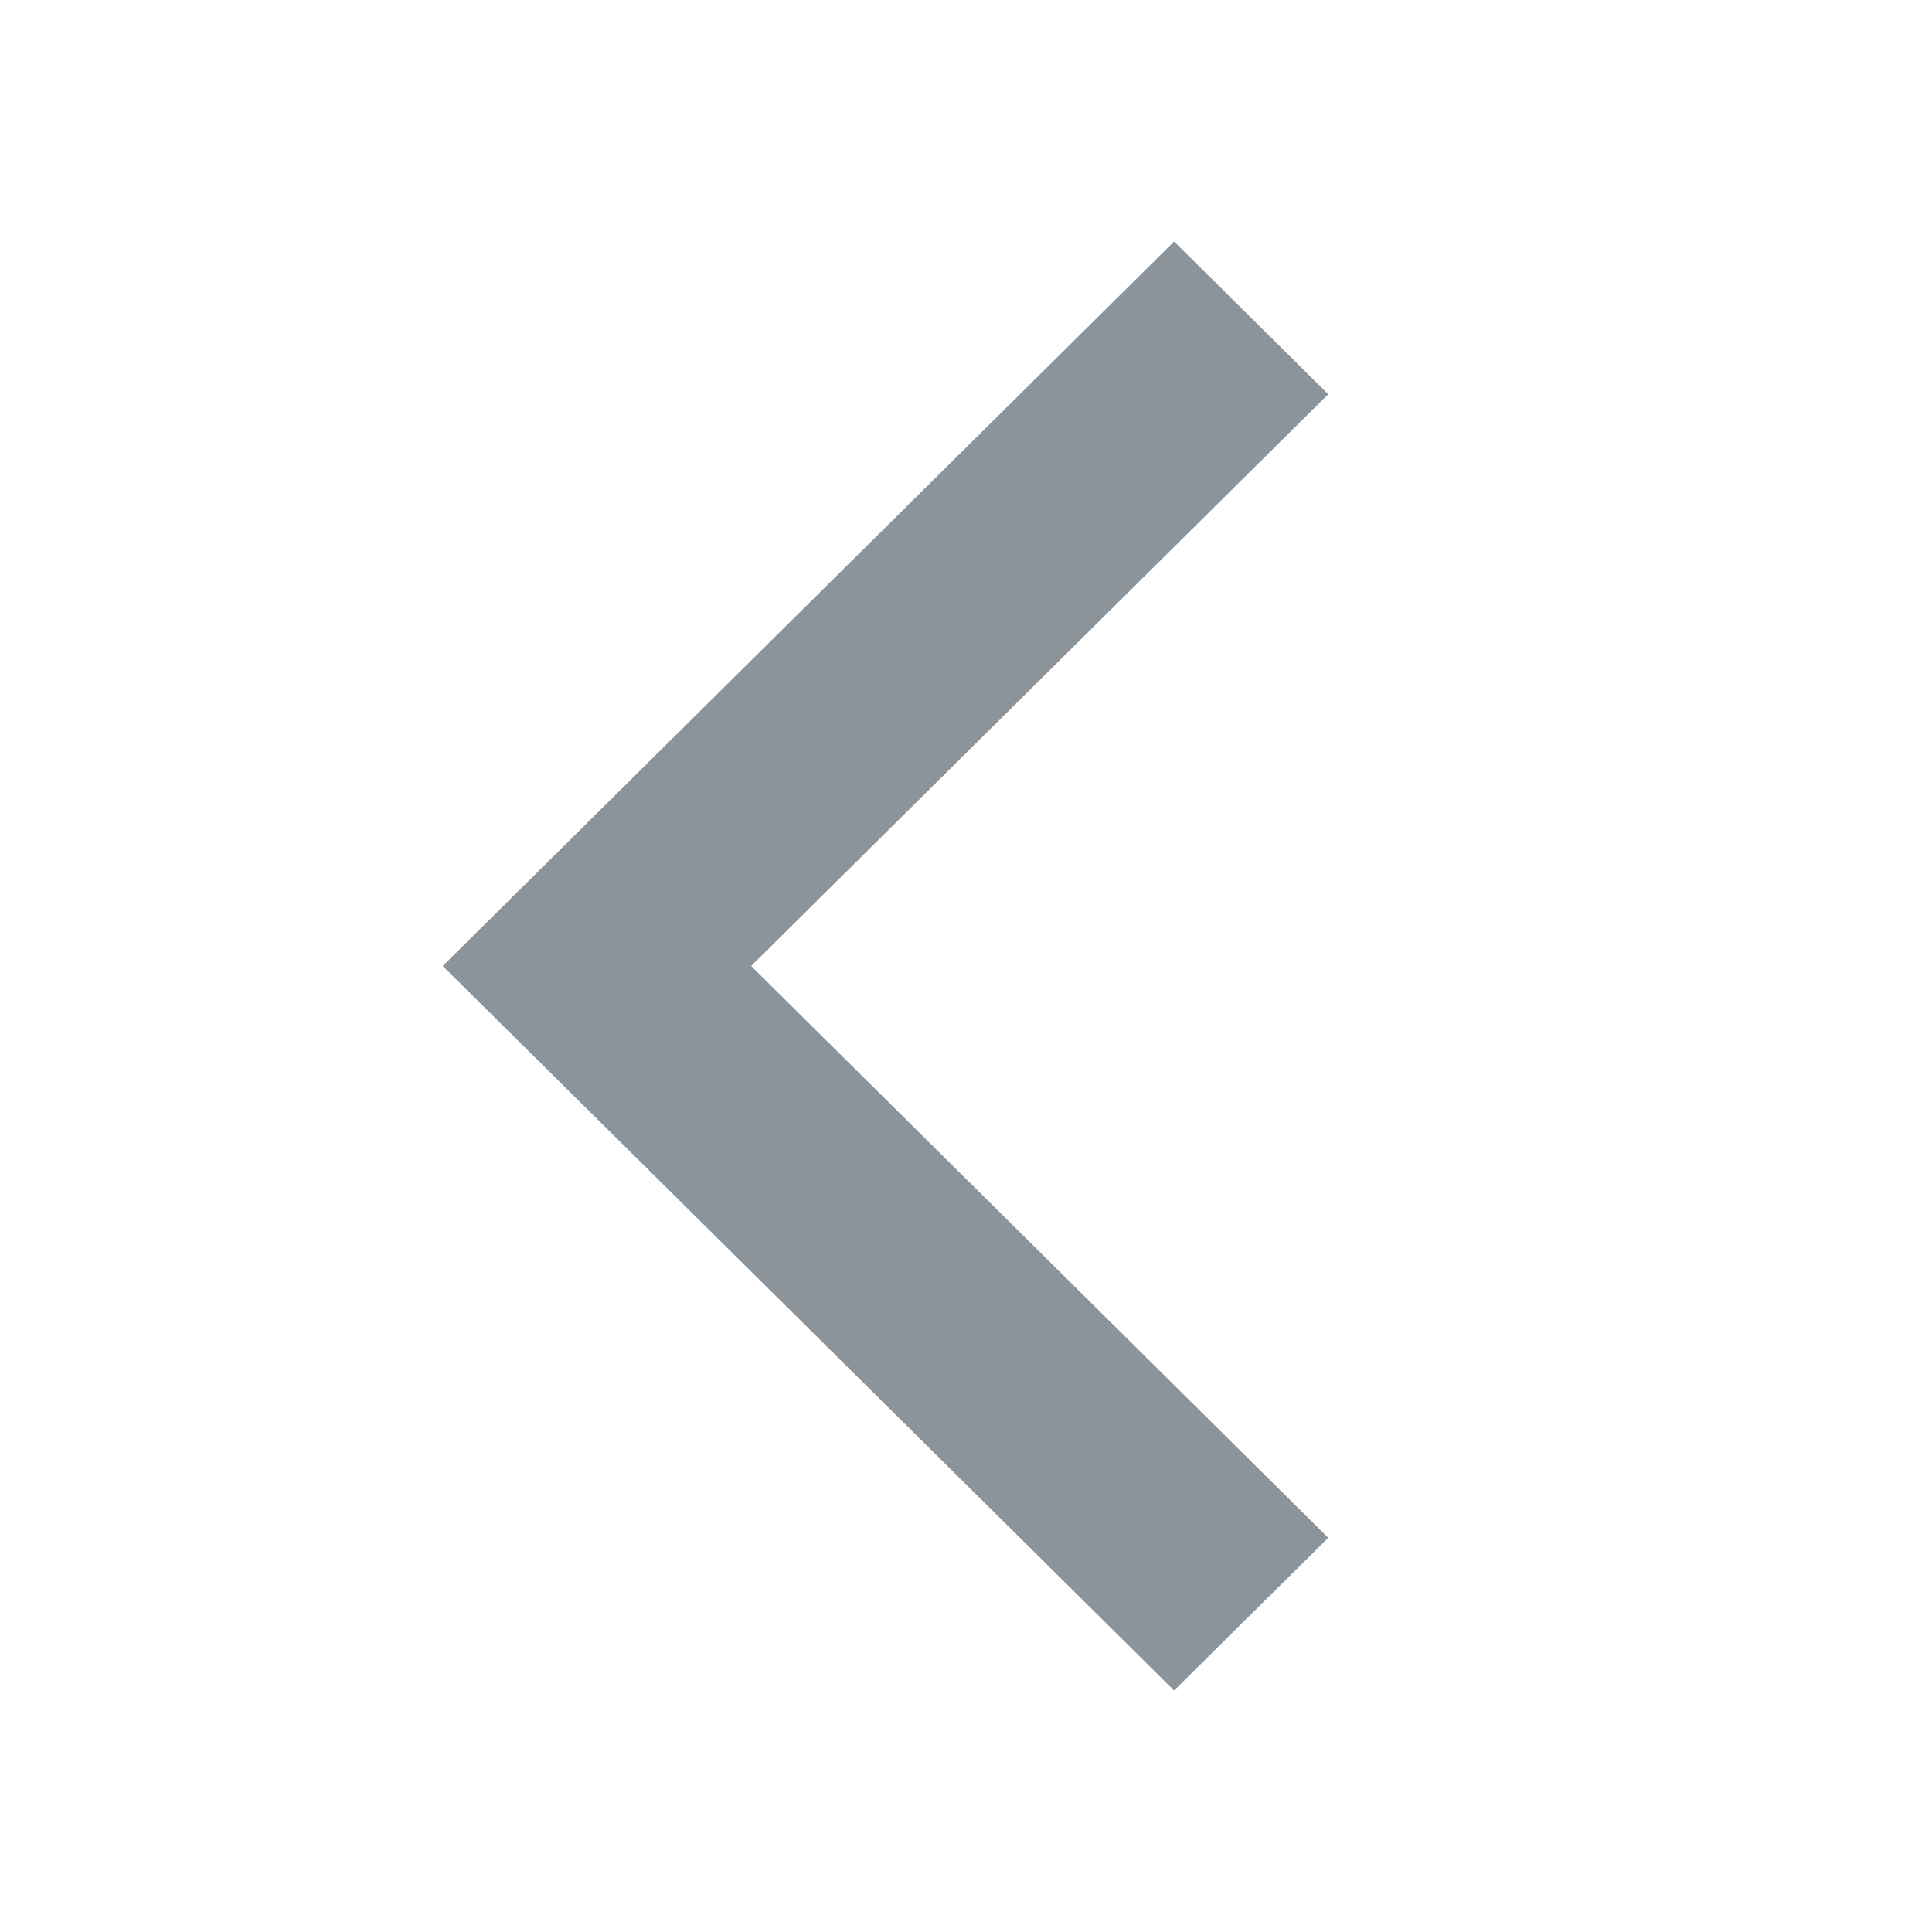 <svg width="20" height="20" viewBox="0 0 20 20" fill="none" xmlns="http://www.w3.org/2000/svg">
<g id="arrow-left-thick">
<path id="icon" fill-rule="evenodd" clip-rule="evenodd" d="M12.154 2.5L13.75 4.081L7.776 10L13.75 15.919L12.154 17.5L4.583 10L12.154 2.5Z" fill="#8C949B"/>
</g>
</svg>
